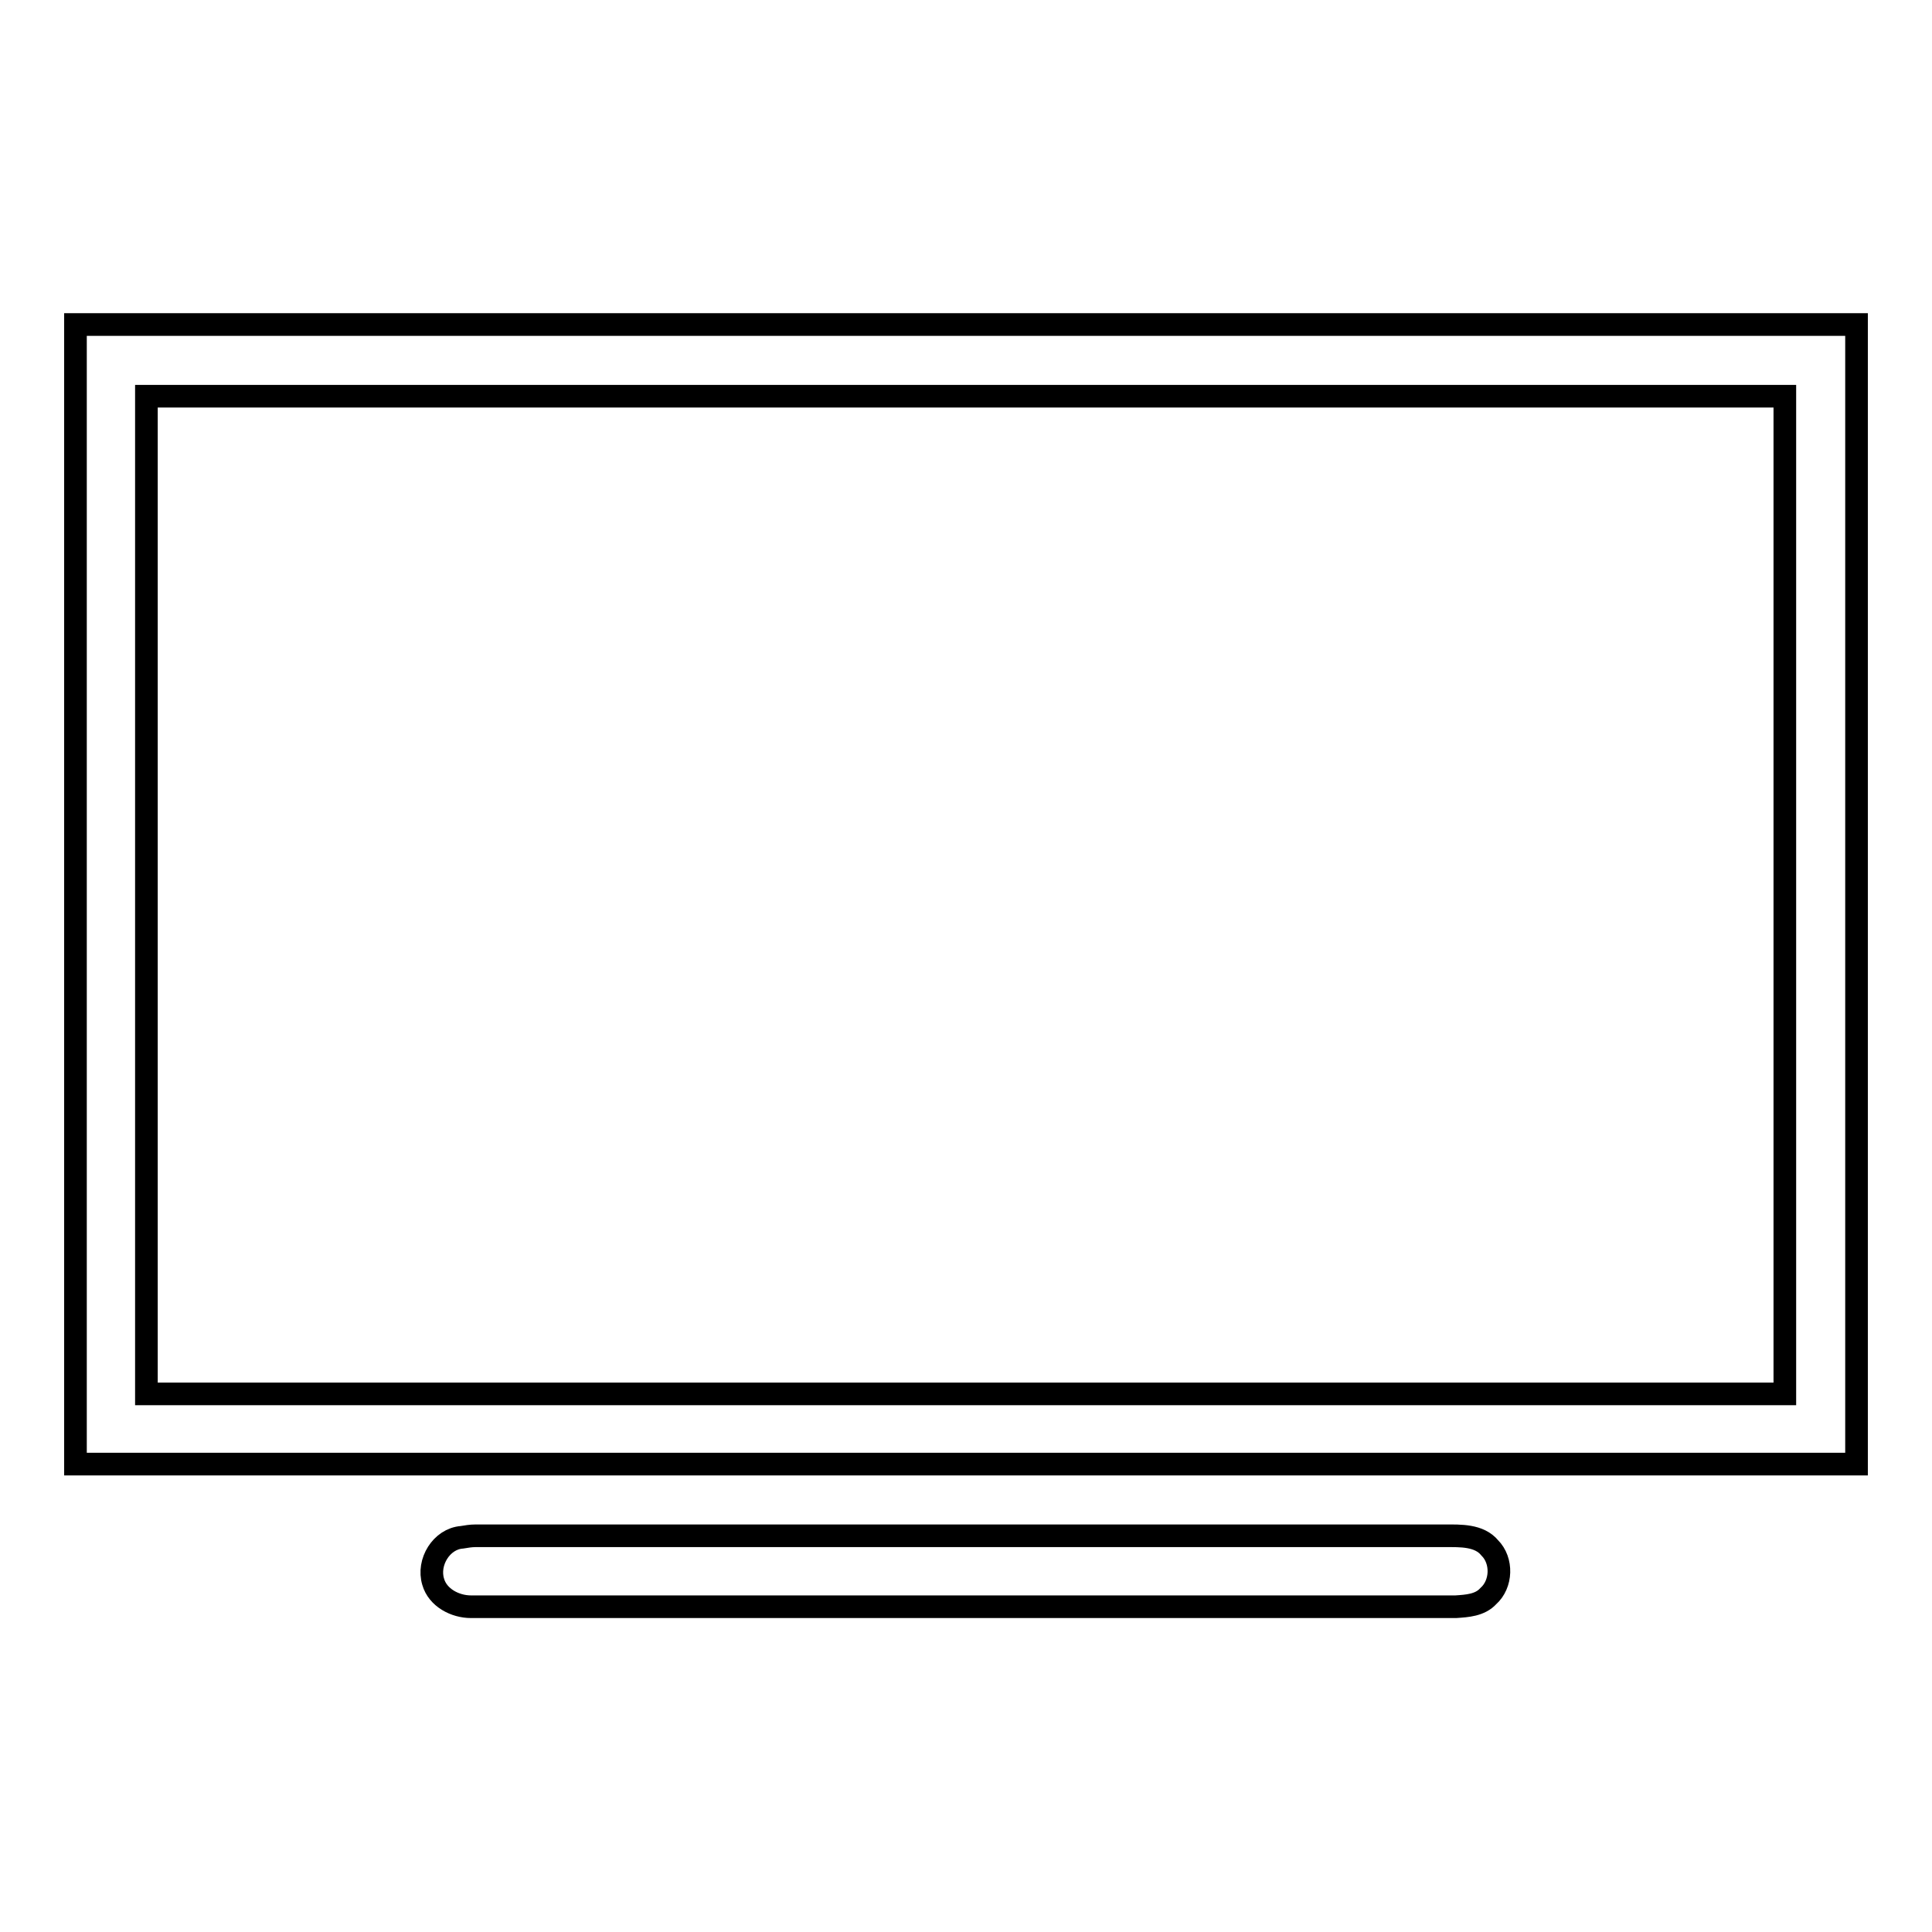 <?xml version="1.0" encoding="utf-8"?>
<!-- Svg Vector Icons : http://www.onlinewebfonts.com/icon -->
<!DOCTYPE svg PUBLIC "-//W3C//DTD SVG 1.1//EN" "http://www.w3.org/Graphics/SVG/1.1/DTD/svg11.dtd">
<svg version="1.1" xmlns="http://www.w3.org/2000/svg" xmlns:xlink="http://www.w3.org/1999/xlink" x="0px" y="0px" viewBox="0 0 256 256" enable-background="new 0 0 256 256" xml:space="preserve">
<g><g><path stroke-width="3" fill-opacity="0" stroke="#000000"  d="M10,43c78.7,0,157.3,0,236,0v151c-78.7,0-157.3,0-236,0V43L10,43z M19.4,52.5c0,44,0,88.1,0,132.2c72.4,0,144.8,0,217.1,0c0-44,0-88.1,0-132.2C164.2,52.5,91.8,52.5,19.4,52.5z M61.2,203.7c0.6-0.1,1.2-0.2,1.8-0.2c42.8,0,85.7,0,128.5,0c2,0,4.5-0.1,5.9,1.6c1.7,1.7,1.6,4.8-0.2,6.4c-1.1,1.2-2.8,1.3-4.3,1.4c-43.5,0-87,0-130.5,0c-2.1,0-4.4-1.2-5-3.3C56.6,207,58.5,203.9,61.2,203.7z"/></g></g>
</svg>